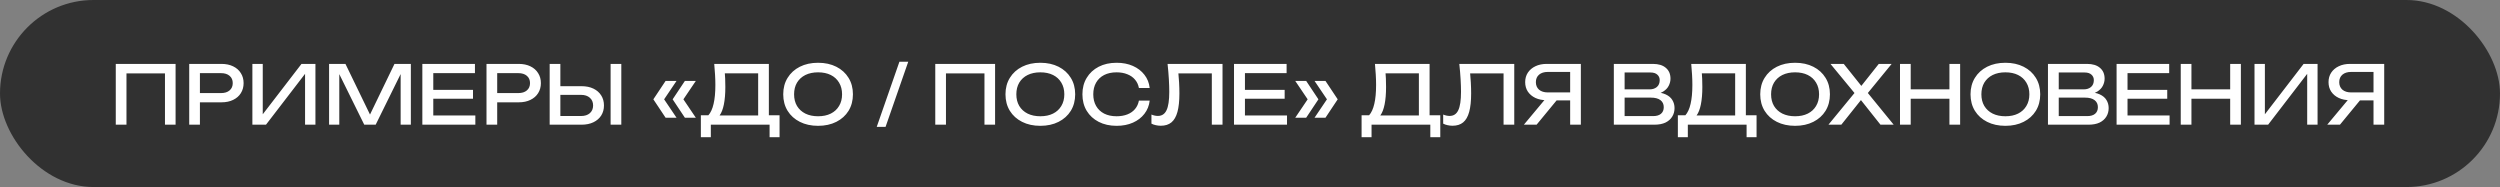 <?xml version="1.0" encoding="UTF-8"?> <svg xmlns="http://www.w3.org/2000/svg" width="401" height="30" viewBox="0 0 401 30" fill="none"><rect x="0" y="0" width="401" height="30" fill="#808080" stroke="none"/><rect width="401" height="30" rx="15" fill="#313131"></rect><path d="M28.164 10.25V20H26.461V10.991L27.241 11.771H19.506L20.286 10.991V20H18.57V10.25H28.164ZM35.512 10.25C36.24 10.25 36.869 10.38 37.397 10.64C37.935 10.9 38.346 11.264 38.632 11.732C38.927 12.191 39.074 12.724 39.074 13.331C39.074 13.938 38.927 14.475 38.632 14.943C38.346 15.402 37.935 15.762 37.397 16.022C36.869 16.282 36.24 16.412 35.512 16.412H31.131V14.93H35.447C36.037 14.93 36.496 14.787 36.825 14.501C37.163 14.215 37.332 13.825 37.332 13.331C37.332 12.837 37.163 12.447 36.825 12.161C36.496 11.875 36.037 11.732 35.447 11.732H31.3L32.067 10.874V20H30.351V10.25H35.512ZM40.482 20V10.25H42.146V19.194L41.561 19.09L48.36 10.25H50.596V20H48.932V10.978L49.517 11.082L42.666 20H40.482ZM65.901 10.25V20H64.263V10.77L64.796 10.796L60.259 20H58.426L53.889 10.809L54.422 10.783V20H52.784V10.25H55.41L59.778 19.259H58.92L63.275 10.25H65.901ZM75.869 14.41V15.84H68.368V14.41H75.869ZM69.499 15.125V19.48L68.68 18.518H76.246V20H67.744V15.125V10.25H76.181V11.732H68.68L69.499 10.77V15.125ZM83.196 10.25C83.924 10.25 84.552 10.38 85.081 10.64C85.618 10.9 86.03 11.264 86.316 11.732C86.611 12.191 86.758 12.724 86.758 13.331C86.758 13.938 86.611 14.475 86.316 14.943C86.03 15.402 85.618 15.762 85.081 16.022C84.552 16.282 83.924 16.412 83.196 16.412H78.815V14.93H83.131C83.72 14.93 84.18 14.787 84.509 14.501C84.847 14.215 85.016 13.825 85.016 13.331C85.016 12.837 84.847 12.447 84.509 12.161C84.18 11.875 83.72 11.732 83.131 11.732H78.984L79.751 10.874V20H78.035V10.25H83.196ZM88.166 20V10.25H89.882V19.376L89.115 18.609H93.197C93.795 18.609 94.267 18.457 94.614 18.154C94.96 17.842 95.134 17.43 95.134 16.919C95.134 16.399 94.96 15.987 94.614 15.684C94.267 15.372 93.795 15.216 93.197 15.216H88.946V13.825H93.275C94.011 13.825 94.648 13.955 95.186 14.215C95.723 14.475 96.139 14.839 96.434 15.307C96.728 15.766 96.876 16.304 96.876 16.919C96.876 17.526 96.728 18.063 96.434 18.531C96.139 18.99 95.723 19.35 95.186 19.61C94.648 19.87 94.011 20 93.275 20H88.166ZM97.942 10.25H99.658V20H97.942V10.25ZM106.761 12.98H108.516L106.332 16.217V15.645L108.516 18.882H106.761L104.798 15.931L106.761 12.98ZM109.855 12.98H111.61L109.426 16.217V15.645L111.61 18.882H109.855L107.892 15.931L109.855 12.98ZM112.418 22.002V18.492H113.952L114.966 18.518H122.22L122.623 18.492H125.041V22.002H123.442V20H114.017V22.002H112.418ZM114.563 10.25H123.325V19.337H121.609V10.978L122.389 11.758H115.486L116.227 11.212C116.27 11.689 116.301 12.161 116.318 12.629C116.335 13.097 116.344 13.539 116.344 13.955C116.344 15.047 116.266 15.979 116.11 16.75C115.954 17.521 115.724 18.111 115.421 18.518C115.118 18.925 114.749 19.129 114.316 19.129L113.601 18.518C113.991 18.085 114.277 17.465 114.459 16.659C114.65 15.853 114.745 14.839 114.745 13.617C114.745 13.088 114.728 12.538 114.693 11.966C114.658 11.394 114.615 10.822 114.563 10.25ZM131.22 20.182C130.111 20.182 129.136 19.97 128.295 19.545C127.454 19.12 126.8 18.531 126.332 17.777C125.864 17.014 125.63 16.13 125.63 15.125C125.63 14.12 125.864 13.24 126.332 12.486C126.8 11.723 127.454 11.13 128.295 10.705C129.136 10.28 130.111 10.068 131.22 10.068C132.329 10.068 133.304 10.28 134.145 10.705C134.986 11.13 135.64 11.723 136.108 12.486C136.576 13.24 136.81 14.12 136.81 15.125C136.81 16.13 136.576 17.014 136.108 17.777C135.64 18.531 134.986 19.12 134.145 19.545C133.304 19.97 132.329 20.182 131.22 20.182ZM131.22 18.648C132.009 18.648 132.689 18.505 133.261 18.219C133.833 17.933 134.275 17.526 134.587 16.997C134.908 16.468 135.068 15.844 135.068 15.125C135.068 14.406 134.908 13.782 134.587 13.253C134.275 12.724 133.833 12.317 133.261 12.031C132.689 11.745 132.009 11.602 131.22 11.602C130.44 11.602 129.76 11.745 129.179 12.031C128.607 12.317 128.161 12.724 127.84 13.253C127.528 13.782 127.372 14.406 127.372 15.125C127.372 15.844 127.528 16.468 127.84 16.997C128.161 17.526 128.607 17.933 129.179 18.219C129.76 18.505 130.44 18.648 131.22 18.648ZM144.267 9.899H145.684L142.044 20.351H140.627L144.267 9.899ZM159.611 10.25V20H157.908V10.991L158.688 11.771H150.953L151.733 10.991V20H150.017V10.25H159.611ZM166.869 20.182C165.759 20.182 164.784 19.97 163.944 19.545C163.103 19.12 162.449 18.531 161.981 17.777C161.513 17.014 161.279 16.13 161.279 15.125C161.279 14.12 161.513 13.24 161.981 12.486C162.449 11.723 163.103 11.13 163.944 10.705C164.784 10.28 165.759 10.068 166.869 10.068C167.978 10.068 168.953 10.28 169.794 10.705C170.634 11.13 171.289 11.723 171.757 12.486C172.225 13.24 172.459 14.12 172.459 15.125C172.459 16.13 172.225 17.014 171.757 17.777C171.289 18.531 170.634 19.12 169.794 19.545C168.953 19.97 167.978 20.182 166.869 20.182ZM166.869 18.648C167.657 18.648 168.338 18.505 168.91 18.219C169.482 17.933 169.924 17.526 170.236 16.997C170.556 16.468 170.717 15.844 170.717 15.125C170.717 14.406 170.556 13.782 170.236 13.253C169.924 12.724 169.482 12.317 168.91 12.031C168.338 11.745 167.657 11.602 166.869 11.602C166.089 11.602 165.408 11.745 164.828 12.031C164.256 12.317 163.809 12.724 163.489 13.253C163.177 13.782 163.021 14.406 163.021 15.125C163.021 15.844 163.177 16.468 163.489 16.997C163.809 17.526 164.256 17.933 164.828 18.219C165.408 18.505 166.089 18.648 166.869 18.648ZM184.409 16.139C184.322 16.936 184.04 17.643 183.564 18.258C183.096 18.865 182.48 19.337 181.718 19.675C180.955 20.013 180.084 20.182 179.105 20.182C178.013 20.182 177.055 19.97 176.232 19.545C175.408 19.12 174.767 18.531 174.308 17.777C173.848 17.014 173.619 16.13 173.619 15.125C173.619 14.12 173.848 13.24 174.308 12.486C174.767 11.723 175.408 11.13 176.232 10.705C177.055 10.28 178.013 10.068 179.105 10.068C180.084 10.068 180.955 10.237 181.718 10.575C182.48 10.913 183.096 11.385 183.564 11.992C184.04 12.599 184.322 13.305 184.409 14.111H182.68C182.584 13.591 182.376 13.145 182.056 12.772C181.744 12.399 181.336 12.113 180.834 11.914C180.331 11.706 179.75 11.602 179.092 11.602C178.329 11.602 177.666 11.745 177.103 12.031C176.548 12.317 176.119 12.724 175.816 13.253C175.512 13.782 175.361 14.406 175.361 15.125C175.361 15.844 175.512 16.468 175.816 16.997C176.119 17.526 176.548 17.933 177.103 18.219C177.666 18.505 178.329 18.648 179.092 18.648C179.75 18.648 180.331 18.548 180.834 18.349C181.336 18.15 181.744 17.864 182.056 17.491C182.376 17.11 182.584 16.659 182.68 16.139H184.409ZM187.278 10.25H196.092V20H194.376V10.991L195.156 11.771H188.24L188.968 11.186C189.038 11.897 189.09 12.568 189.124 13.201C189.159 13.834 189.176 14.427 189.176 14.982C189.176 16.195 189.072 17.183 188.864 17.946C188.656 18.709 188.331 19.272 187.889 19.636C187.456 19.991 186.888 20.169 186.186 20.169C185.918 20.169 185.653 20.139 185.393 20.078C185.133 20.026 184.899 19.944 184.691 19.831V18.375C185.055 18.522 185.398 18.596 185.718 18.596C186.36 18.596 186.823 18.293 187.109 17.686C187.404 17.079 187.551 16.096 187.551 14.735C187.551 14.146 187.53 13.474 187.486 12.72C187.443 11.957 187.374 11.134 187.278 10.25ZM206.059 14.41V15.84H198.558V14.41H206.059ZM199.689 15.125V19.48L198.87 18.518H206.436V20H197.934V15.125V10.25H206.371V11.732H198.87L199.689 10.77V15.125ZM212.606 12.98L214.569 15.931L212.606 18.882H210.851L213.035 15.645V16.217L210.851 12.98H212.606ZM209.512 12.98L211.475 15.931L209.512 18.882H207.757L209.941 15.645V16.217L207.757 12.98H209.512ZM218.398 22.002V18.492H219.932L220.946 18.518H228.2L228.603 18.492H231.021V22.002H229.422V20H219.997V22.002H218.398ZM220.543 10.25H229.305V19.337H227.589V10.978L228.369 11.758H221.466L222.207 11.212C222.251 11.689 222.281 12.161 222.298 12.629C222.316 13.097 222.324 13.539 222.324 13.955C222.324 15.047 222.246 15.979 222.09 16.75C221.934 17.521 221.705 18.111 221.401 18.518C221.098 18.925 220.73 19.129 220.296 19.129L219.581 18.518C219.971 18.085 220.257 17.465 220.439 16.659C220.63 15.853 220.725 14.839 220.725 13.617C220.725 13.088 220.708 12.538 220.673 11.966C220.639 11.394 220.595 10.822 220.543 10.25ZM234.073 10.25H242.887V20H241.171V10.991L241.951 11.771H235.035L235.763 11.186C235.833 11.897 235.885 12.568 235.919 13.201C235.954 13.834 235.971 14.427 235.971 14.982C235.971 16.195 235.867 17.183 235.659 17.946C235.451 18.709 235.126 19.272 234.684 19.636C234.251 19.991 233.683 20.169 232.981 20.169C232.713 20.169 232.448 20.139 232.188 20.078C231.928 20.026 231.694 19.944 231.486 19.831V18.375C231.85 18.522 232.193 18.596 232.513 18.596C233.155 18.596 233.618 18.293 233.904 17.686C234.199 17.079 234.346 16.096 234.346 14.735C234.346 14.146 234.325 13.474 234.281 12.72C234.238 11.957 234.169 11.134 234.073 10.25ZM252.386 14.826V16.1H248.096L248.083 16.074C247.398 16.074 246.796 15.953 246.276 15.71C245.765 15.467 245.362 15.129 245.067 14.696C244.781 14.263 244.638 13.756 244.638 13.175C244.638 12.594 244.781 12.087 245.067 11.654C245.362 11.212 245.765 10.87 246.276 10.627C246.796 10.376 247.398 10.25 248.083 10.25H253.569V20H251.853V10.77L252.62 11.537H248.278C247.68 11.537 247.208 11.684 246.861 11.979C246.523 12.274 246.354 12.672 246.354 13.175C246.354 13.678 246.523 14.081 246.861 14.384C247.208 14.679 247.68 14.826 248.278 14.826H252.386ZM250.228 15.437L246.471 20H244.43L248.239 15.437H250.228ZM265.112 15.164L265.281 14.787C266.052 14.796 266.681 14.913 267.166 15.138C267.66 15.363 268.02 15.667 268.245 16.048C268.479 16.429 268.596 16.858 268.596 17.335C268.596 17.855 268.47 18.314 268.219 18.713C267.976 19.112 267.617 19.428 267.14 19.662C266.663 19.887 266.07 20 265.359 20H258.859V14.995V10.25H265.125C266.026 10.25 266.72 10.462 267.205 10.887C267.699 11.303 267.946 11.879 267.946 12.616C267.946 13.006 267.851 13.387 267.66 13.76C267.478 14.124 267.179 14.436 266.763 14.696C266.356 14.947 265.805 15.103 265.112 15.164ZM260.588 19.519L259.925 18.622H265.164C265.701 18.622 266.117 18.501 266.412 18.258C266.715 18.007 266.867 17.651 266.867 17.192C266.867 16.707 266.689 16.33 266.334 16.061C265.987 15.792 265.472 15.658 264.787 15.658H259.847V14.332H264.618C265.077 14.332 265.459 14.206 265.762 13.955C266.065 13.695 266.217 13.327 266.217 12.85C266.217 12.495 266.091 12.204 265.84 11.979C265.589 11.745 265.225 11.628 264.748 11.628H259.925L260.588 10.731V14.995V19.519ZM269.129 22.002V18.492H270.663L271.677 18.518H278.931L279.334 18.492H281.752V22.002H280.153V20H270.728V22.002H269.129ZM271.274 10.25H280.036V19.337H278.32V10.978L279.1 11.758H272.197L272.938 11.212C272.981 11.689 273.011 12.161 273.029 12.629C273.046 13.097 273.055 13.539 273.055 13.955C273.055 15.047 272.977 15.979 272.821 16.75C272.665 17.521 272.435 18.111 272.132 18.518C271.828 18.925 271.46 19.129 271.027 19.129L270.312 18.518C270.702 18.085 270.988 17.465 271.17 16.659C271.36 15.853 271.456 14.839 271.456 13.617C271.456 13.088 271.438 12.538 271.404 11.966C271.369 11.394 271.326 10.822 271.274 10.25ZM287.931 20.182C286.822 20.182 285.847 19.97 285.006 19.545C284.165 19.12 283.511 18.531 283.043 17.777C282.575 17.014 282.341 16.13 282.341 15.125C282.341 14.12 282.575 13.24 283.043 12.486C283.511 11.723 284.165 11.13 285.006 10.705C285.847 10.28 286.822 10.068 287.931 10.068C289.04 10.068 290.015 10.28 290.856 10.705C291.697 11.13 292.351 11.723 292.819 12.486C293.287 13.24 293.521 14.12 293.521 15.125C293.521 16.13 293.287 17.014 292.819 17.777C292.351 18.531 291.697 19.12 290.856 19.545C290.015 19.97 289.04 20.182 287.931 20.182ZM287.931 18.648C288.72 18.648 289.4 18.505 289.972 18.219C290.544 17.933 290.986 17.526 291.298 16.997C291.619 16.468 291.779 15.844 291.779 15.125C291.779 14.406 291.619 13.782 291.298 13.253C290.986 12.724 290.544 12.317 289.972 12.031C289.4 11.745 288.72 11.602 287.931 11.602C287.151 11.602 286.471 11.745 285.89 12.031C285.318 12.317 284.872 12.724 284.551 13.253C284.239 13.782 284.083 14.406 284.083 15.125C284.083 15.844 284.239 16.468 284.551 16.997C284.872 17.526 285.318 17.933 285.89 18.219C286.471 18.505 287.151 18.648 287.931 18.648ZM299.197 15.411V14.423L303.747 20H301.628L298.118 15.58H298.872L295.349 20H293.282L297.845 14.449V15.385L293.607 10.25H295.739L298.95 14.267H298.17L301.355 10.25H303.422L299.197 15.411ZM304.76 10.25H306.476V20H304.76V10.25ZM312.69 10.25H314.406V20H312.69V10.25ZM305.683 14.332H313.509V15.84H305.683V14.332ZM321.662 20.182C320.553 20.182 319.578 19.97 318.737 19.545C317.897 19.12 317.242 18.531 316.774 17.777C316.306 17.014 316.072 16.13 316.072 15.125C316.072 14.12 316.306 13.24 316.774 12.486C317.242 11.723 317.897 11.13 318.737 10.705C319.578 10.28 320.553 10.068 321.662 10.068C322.772 10.068 323.747 10.28 324.587 10.705C325.428 11.13 326.082 11.723 326.55 12.486C327.018 13.24 327.252 14.12 327.252 15.125C327.252 16.13 327.018 17.014 326.55 17.777C326.082 18.531 325.428 19.12 324.587 19.545C323.747 19.97 322.772 20.182 321.662 20.182ZM321.662 18.648C322.451 18.648 323.131 18.505 323.703 18.219C324.275 17.933 324.717 17.526 325.029 16.997C325.35 16.468 325.51 15.844 325.51 15.125C325.51 14.406 325.35 13.782 325.029 13.253C324.717 12.724 324.275 12.317 323.703 12.031C323.131 11.745 322.451 11.602 321.662 11.602C320.882 11.602 320.202 11.745 319.621 12.031C319.049 12.317 318.603 12.724 318.282 13.253C317.97 13.782 317.814 14.406 317.814 15.125C317.814 15.844 317.97 16.468 318.282 16.997C318.603 17.526 319.049 17.933 319.621 18.219C320.202 18.505 320.882 18.648 321.662 18.648ZM334.746 15.164L334.915 14.787C335.686 14.796 336.314 14.913 336.8 15.138C337.294 15.363 337.653 15.667 337.879 16.048C338.113 16.429 338.23 16.858 338.23 17.335C338.23 17.855 338.104 18.314 337.853 18.713C337.61 19.112 337.25 19.428 336.774 19.662C336.297 19.887 335.703 20 334.993 20H328.493V14.995V10.25H334.759C335.66 10.25 336.353 10.462 336.839 10.887C337.333 11.303 337.58 11.879 337.58 12.616C337.58 13.006 337.484 13.387 337.294 13.76C337.112 14.124 336.813 14.436 336.397 14.696C335.989 14.947 335.439 15.103 334.746 15.164ZM330.222 19.519L329.559 18.622H334.798C335.335 18.622 335.751 18.501 336.046 18.258C336.349 18.007 336.501 17.651 336.501 17.192C336.501 16.707 336.323 16.33 335.968 16.061C335.621 15.792 335.105 15.658 334.421 15.658H329.481V14.332H334.252C334.711 14.332 335.092 14.206 335.396 13.955C335.699 13.695 335.851 13.327 335.851 12.85C335.851 12.495 335.725 12.204 335.474 11.979C335.222 11.745 334.858 11.628 334.382 11.628H329.559L330.222 10.731V14.995V19.519ZM347.625 14.41V15.84H340.124V14.41H347.625ZM341.255 15.125V19.48L340.436 18.518H348.002V20H339.5V15.125V10.25H347.937V11.732H340.436L341.255 10.77V15.125ZM349.791 10.25H351.507V20H349.791V10.25ZM357.721 10.25H359.437V20H357.721V10.25ZM350.714 14.332H358.54V15.84H350.714V14.332ZM361.623 20V10.25H363.287V19.194L362.702 19.09L369.501 10.25H371.737V20H370.073V10.978L370.658 11.082L363.807 20H361.623ZM381.244 14.826V16.1H376.954L376.941 16.074C376.256 16.074 375.654 15.953 375.134 15.71C374.622 15.467 374.219 15.129 373.925 14.696C373.639 14.263 373.496 13.756 373.496 13.175C373.496 12.594 373.639 12.087 373.925 11.654C374.219 11.212 374.622 10.87 375.134 10.627C375.654 10.376 376.256 10.25 376.941 10.25H382.427V20H380.711V10.77L381.478 11.537H377.136C376.538 11.537 376.065 11.684 375.719 11.979C375.381 12.274 375.212 12.672 375.212 13.175C375.212 13.678 375.381 14.081 375.719 14.384C376.065 14.679 376.538 14.826 377.136 14.826H381.244ZM379.086 15.437L375.329 20H373.288L377.097 15.437H379.086Z" fill="white"></path></svg> 